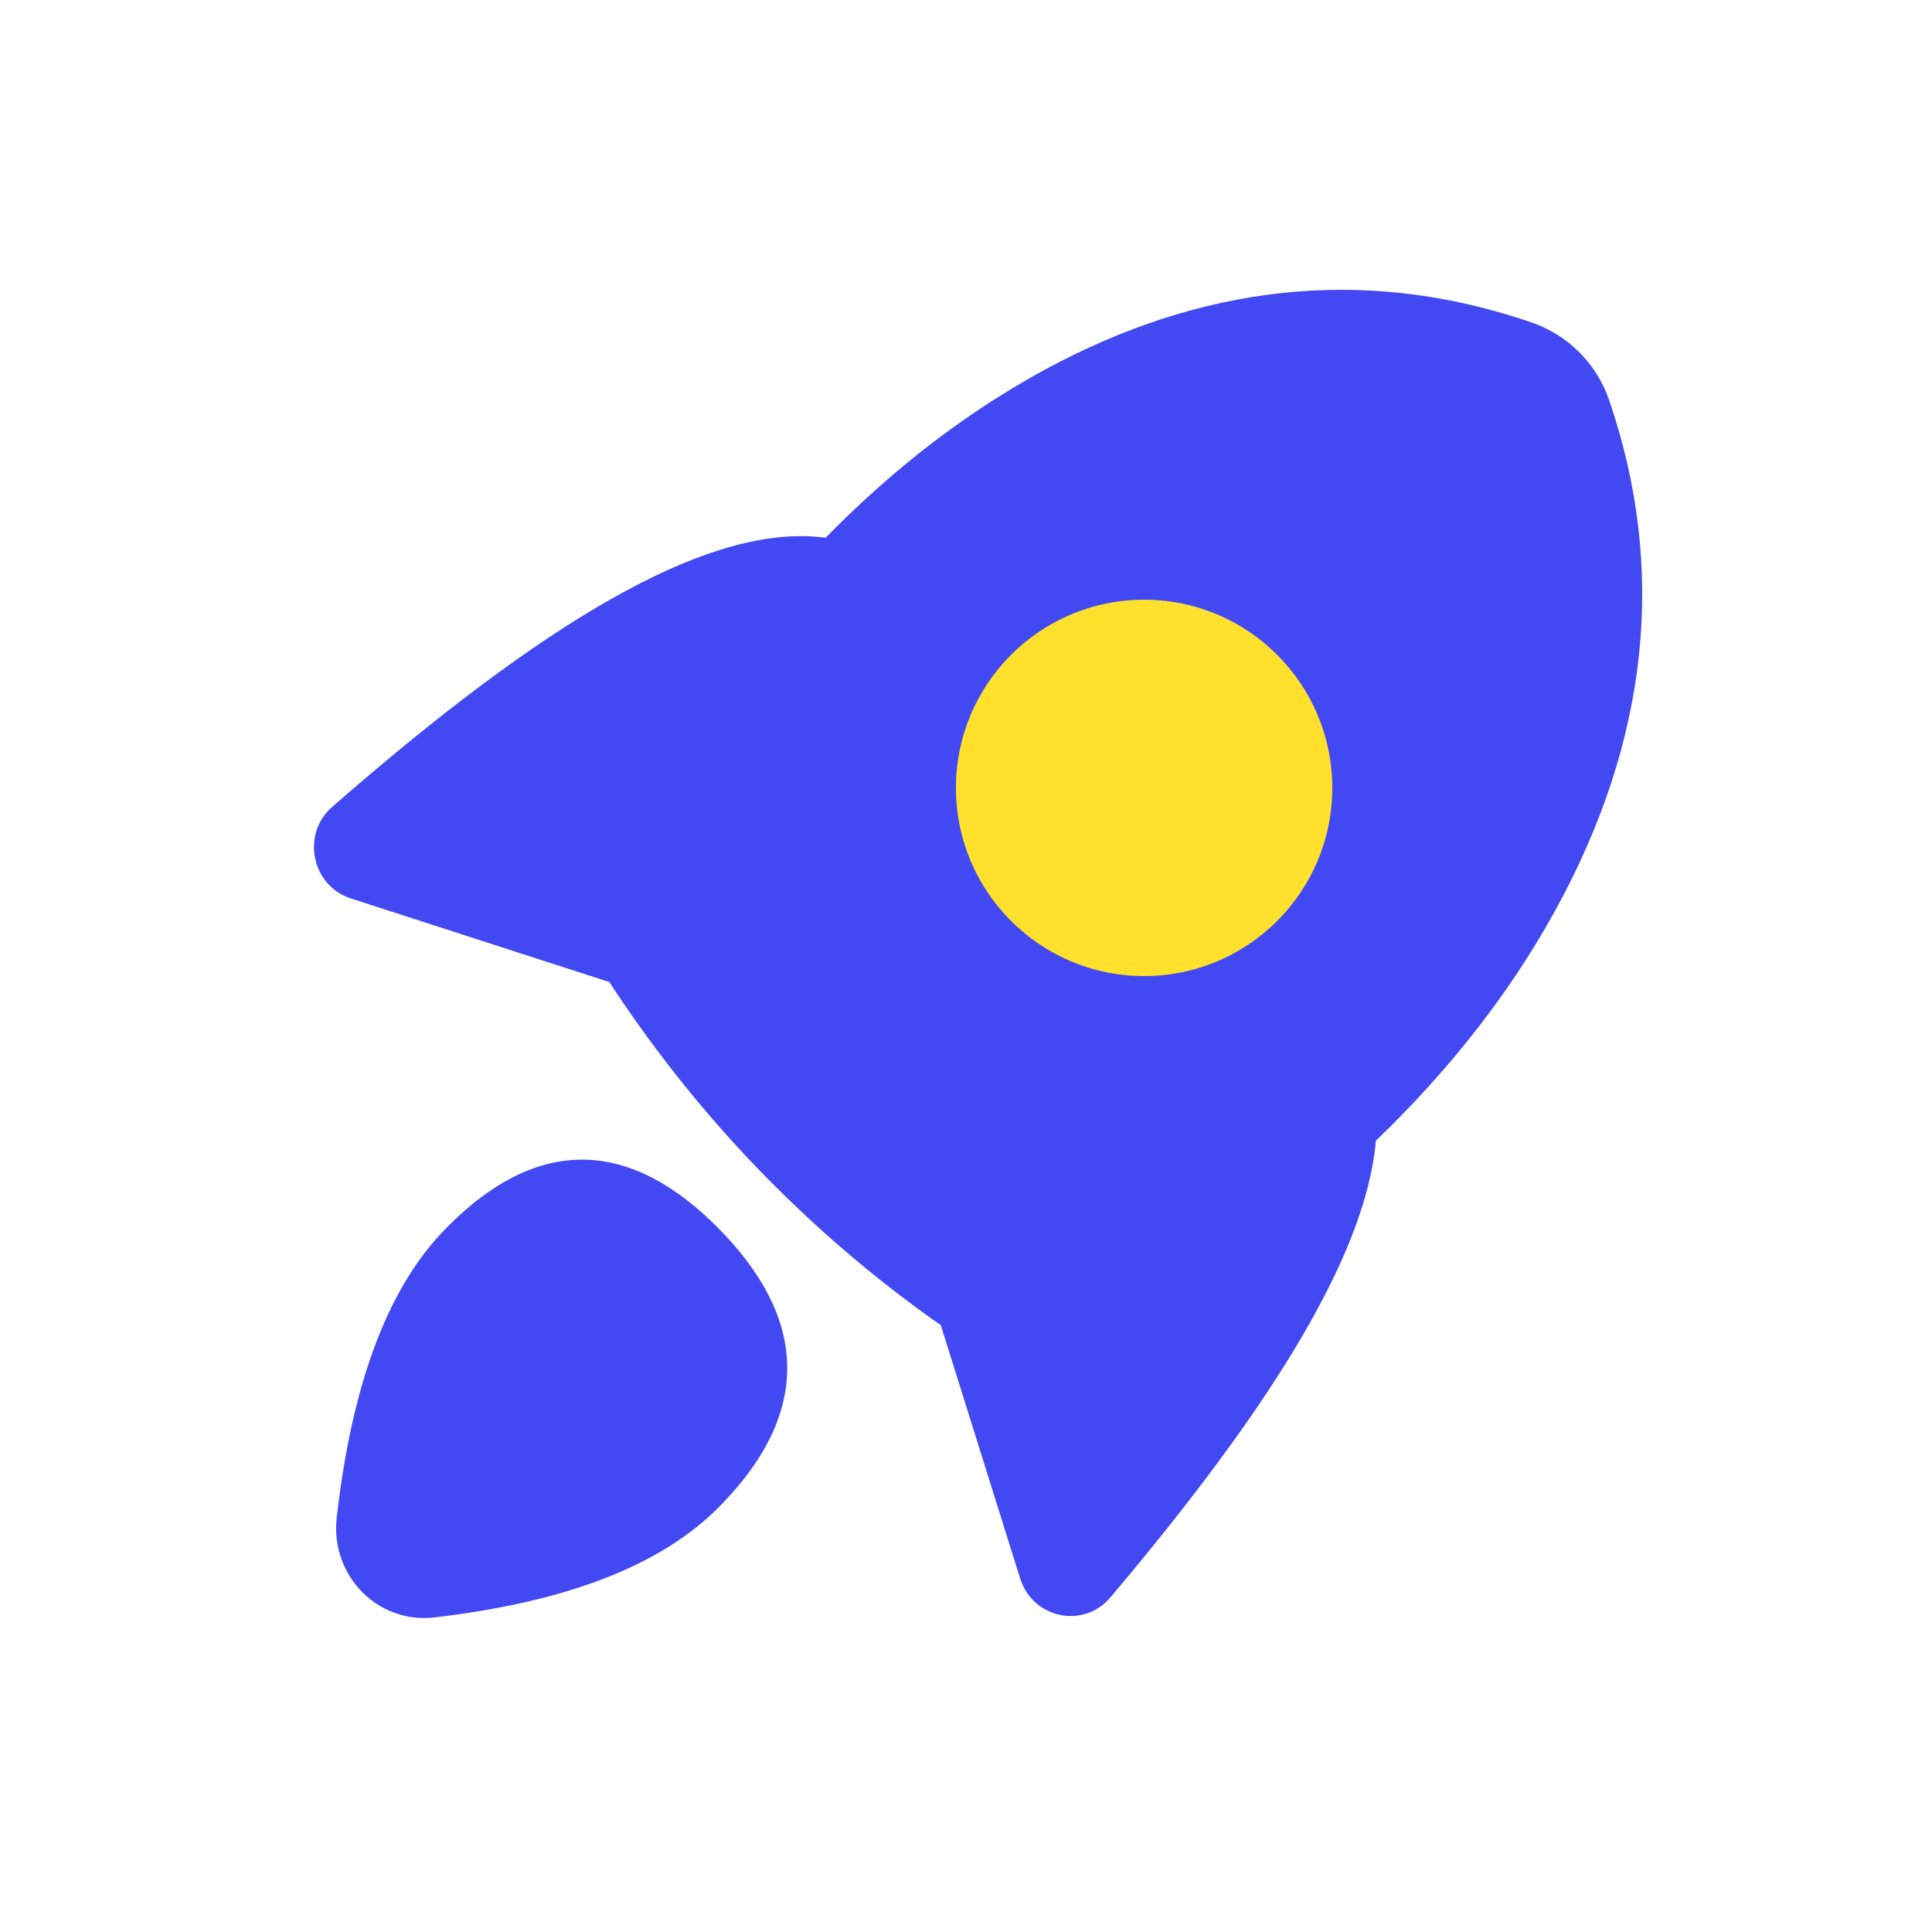 <svg width="80" height="80" viewBox="0 0 80 80" fill="none" xmlns="http://www.w3.org/2000/svg">
<mask id="mask0_146_3711" style="mask-type:alpha" maskUnits="userSpaceOnUse" x="0" y="0" width="80" height="80">
<rect width="80" height="80" fill="#C4C4C4"/>
<mask id="mask1_146_3711" style="mask-type:alpha" maskUnits="userSpaceOnUse" x="0" y="0" width="80" height="80">
<rect width="80" height="80" fill="#C4C4C4"/>
</mask>
<g mask="url(#mask1_146_3711)">
</g>
</mask>
<g mask="url(#mask0_146_3711)">
<path d="M62.24 12.977L62.855 13.165L63.455 13.365C64.194 13.624 64.864 14.049 65.415 14.605C65.966 15.162 66.383 15.837 66.634 16.578C69.028 23.573 68.268 30.659 64.408 37.683C62.818 40.577 60.783 43.316 58.306 45.9L57.62 46.601L56.971 47.236L56.953 47.434C56.502 51.641 53.311 57.205 47.43 64.4L46.92 65.022L45.98 66.144C44.917 67.406 42.937 67.055 42.317 65.564L42.243 65.364L38.956 54.871L38.658 54.665C36.81 53.349 35.051 51.913 33.39 50.368L32.573 49.589L31.772 48.795C29.407 46.389 27.279 43.761 25.416 40.948L25.235 40.666L14.528 37.203C13.022 36.715 12.536 34.852 13.492 33.682L13.619 33.538L13.757 33.41C22.563 25.716 29.06 21.901 33.714 22.219L34.013 22.245L34.188 22.266L34.58 21.869C36.691 19.77 38.902 17.984 41.214 16.516L41.987 16.038L42.697 15.622C49.148 11.964 55.696 11.065 62.24 12.979V12.977ZM42.503 27.753C39.825 30.432 39.834 34.785 42.525 37.475C45.215 40.166 49.568 40.175 52.247 37.497C54.925 34.817 54.916 30.464 52.226 27.774C49.535 25.084 45.183 25.074 42.503 27.753Z" fill="#4249F2"/>
<path d="M29.774 50.886C33.325 54.495 33.736 58.374 29.8 62.374C27.362 64.85 23.414 66.338 17.982 66.975C17.701 67.009 17.416 67.007 17.134 66.974C15.224 66.742 13.829 65.044 13.921 63.105L13.941 62.852L14.018 62.21C14.685 57.031 16.127 53.239 18.469 50.859C22.404 46.861 26.222 47.279 29.774 50.886Z" fill="#4249F2"/>
<circle cx="47.375" cy="32.625" r="7.792" fill="#FFE02D"/>
</g>
</svg>
